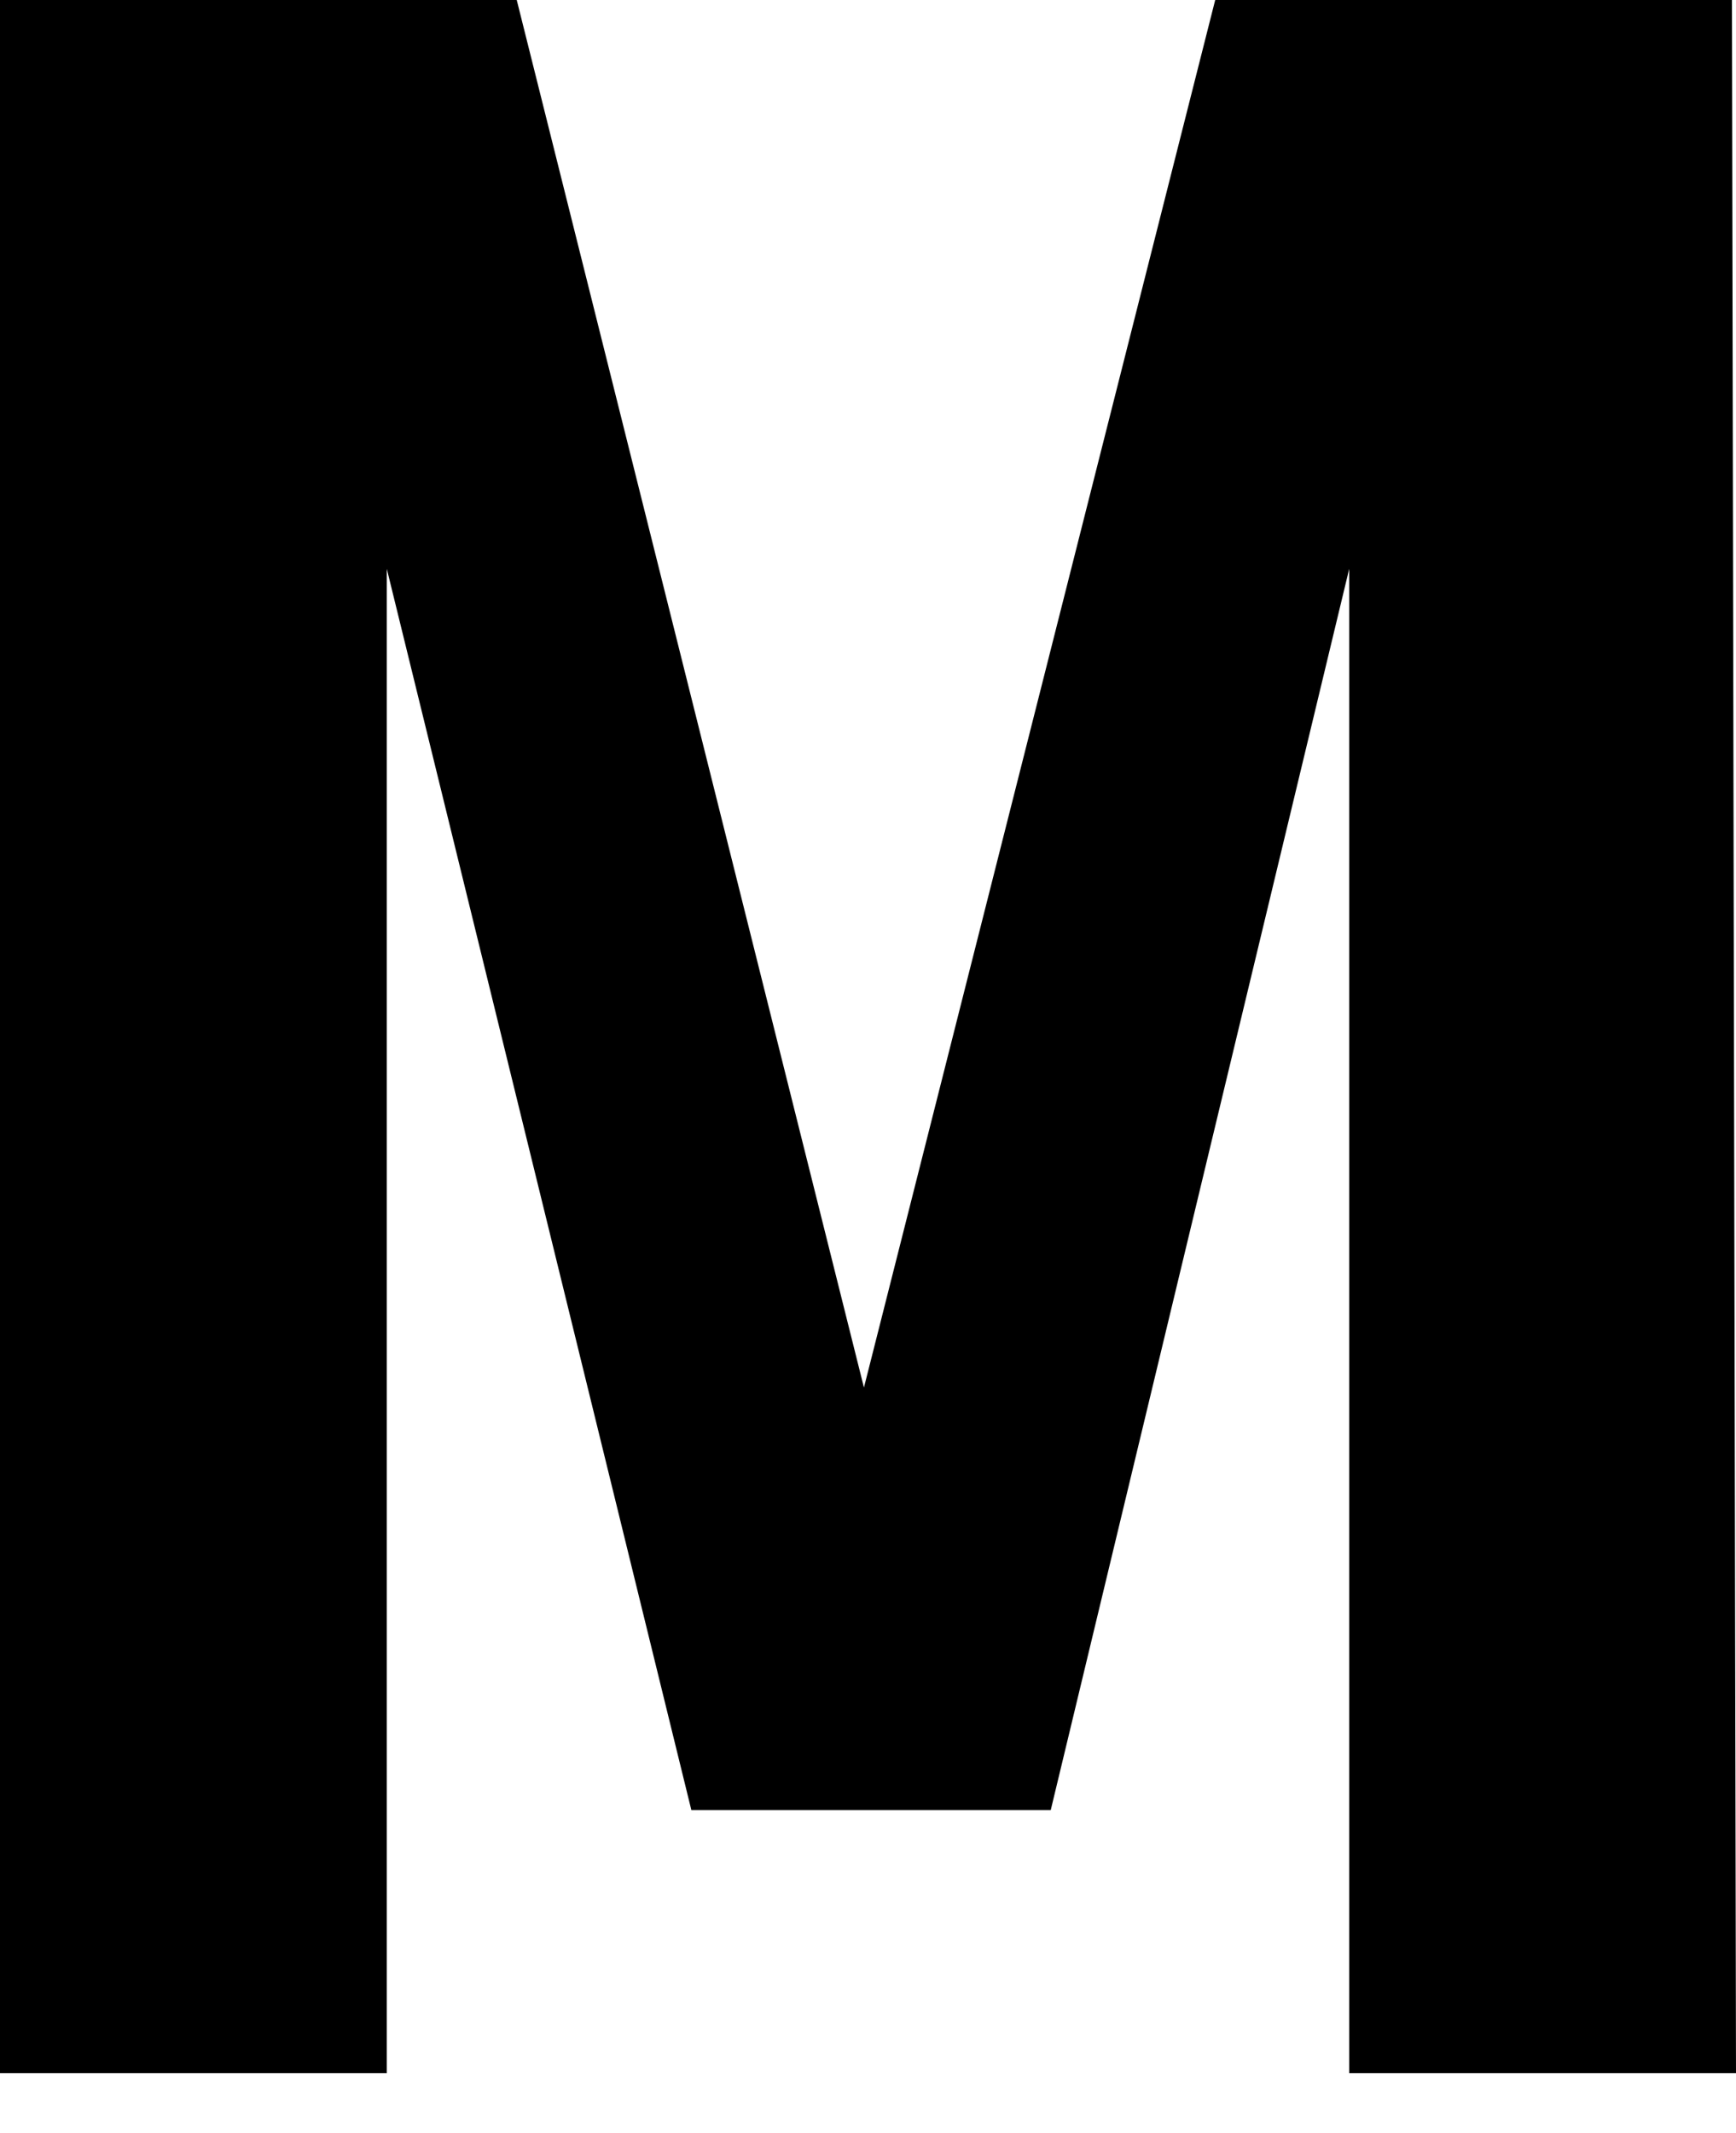 <svg xmlns="http://www.w3.org/2000/svg" viewBox="9440 801 17.1 21"><g data-name="グループ化 1171"><path data-name="パス 6878" d="M9457.1 821.41h-3.81V806.6l-2.94 12.22h-3.54l-3-12.22v14.81H9440V801h5.09l3.42 13.66 3.46-13.66h5.09z"/></g></svg>
